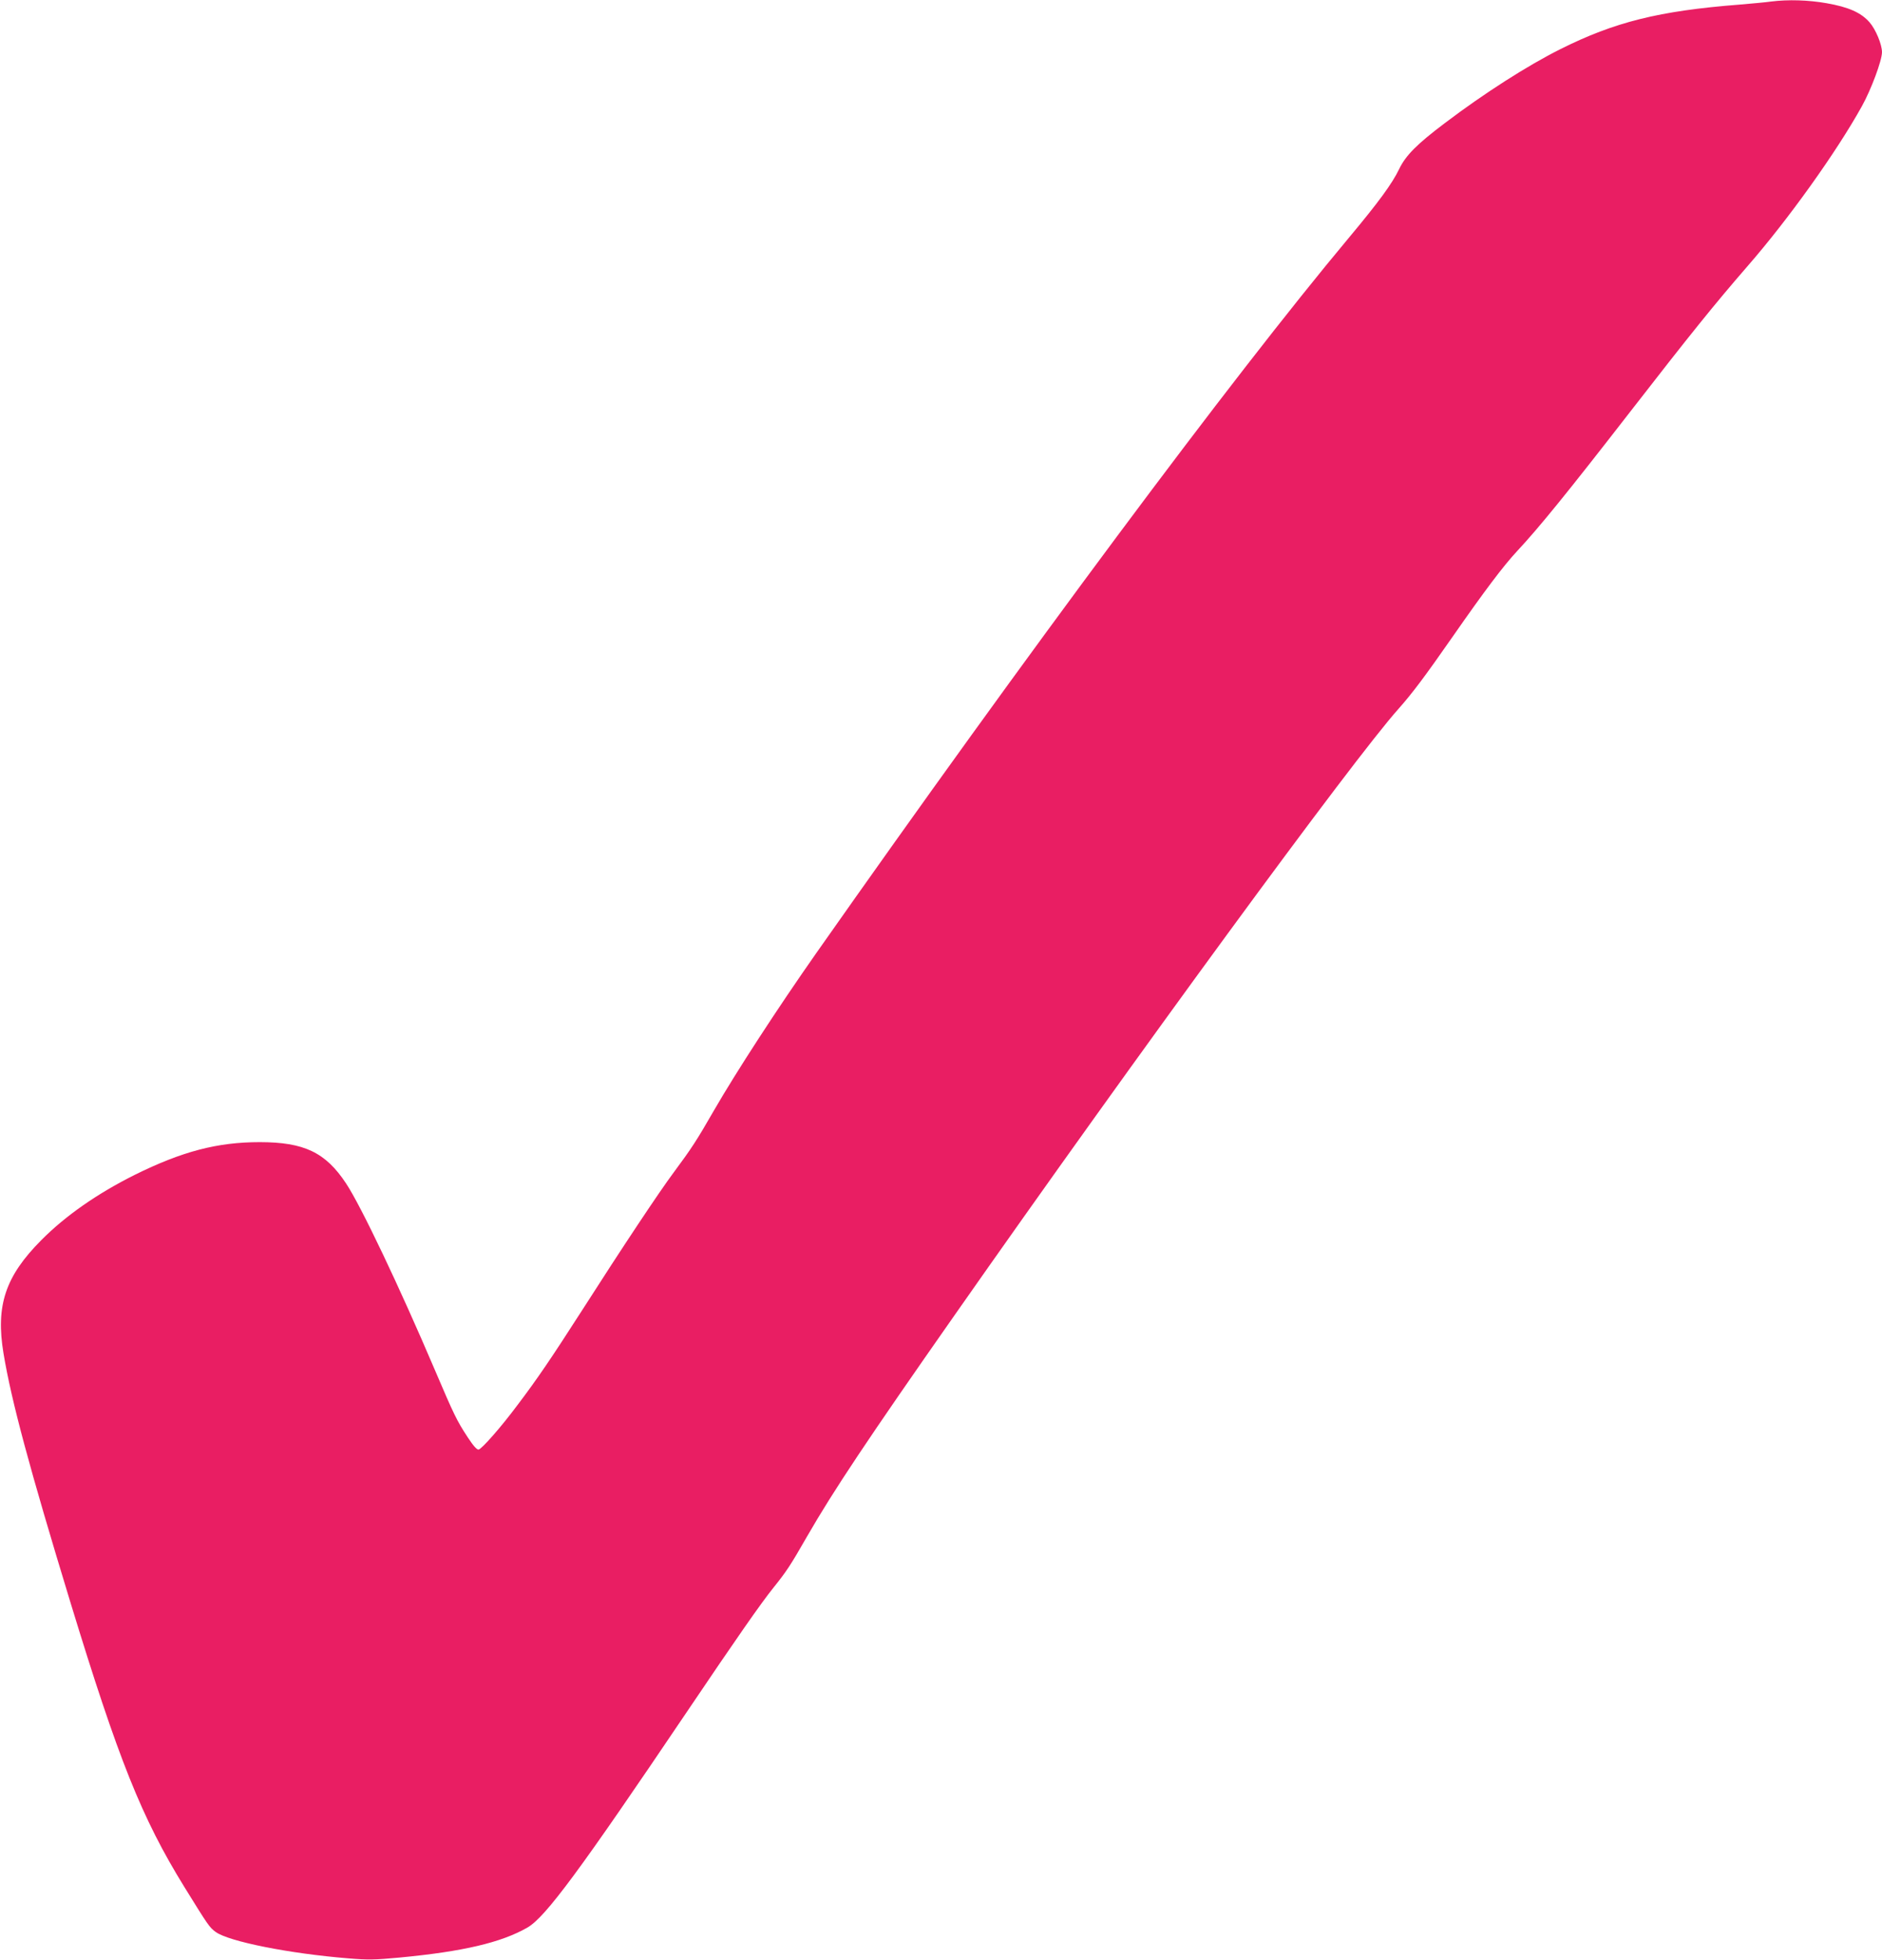 <?xml version="1.0" standalone="no"?>
<!DOCTYPE svg PUBLIC "-//W3C//DTD SVG 20010904//EN"
 "http://www.w3.org/TR/2001/REC-SVG-20010904/DTD/svg10.dtd">
<svg version="1.0" xmlns="http://www.w3.org/2000/svg"
 width="1230pt" height="1280pt" viewBox="0 0 1230 1280"
 preserveAspectRatio="xMidYMid meet">
<g transform="translate(0,1280) scale(0.1,-0.1)"
fill="#e91e63" stroke="none">
<path d="M11575 12790 c-33 -5 -125 -13 -205 -20 -528 -41 -818 -114 -1172
-291 -214 -107 -499 -289 -755 -483 -182 -137 -256 -211 -299 -301 -46 -95
-132 -213 -330 -450 -766 -916 -2102 -2711 -3479 -4670 -252 -359 -524 -777
-670 -1030 -111 -193 -144 -244 -262 -403 -92 -123 -331 -482 -603 -907 -194
-302 -288 -441 -417 -611 -107 -144 -234 -288 -255 -292 -11 -2 -35 25 -71 80
-71 108 -89 145 -214 438 -231 542 -484 1074 -581 1220 -134 203 -274 270
-565 270 -277 0 -508 -61 -817 -214 -244 -122 -451 -266 -610 -426 -235 -236
-299 -427 -247 -740 52 -313 171 -753 437 -1625 315 -1031 467 -1410 745
-1860 156 -252 164 -264 205 -294 86 -62 480 -141 865 -172 130 -11 175 -10
335 5 415 39 666 98 837 196 118 68 341 370 1043 1410 324 480 483 708 565
810 85 106 110 143 220 335 171 297 397 636 964 1445 1183 1689 2603 3627
2901 3960 93 105 171 209 360 480 200 287 323 451 415 550 143 153 333 387
735 905 400 515 554 706 770 955 267 306 582 746 748 1045 61 109 132 300 132
354 0 51 -41 149 -81 195 -56 64 -138 100 -281 125 -119 21 -251 25 -363 11z"/>
</g>
</svg>
